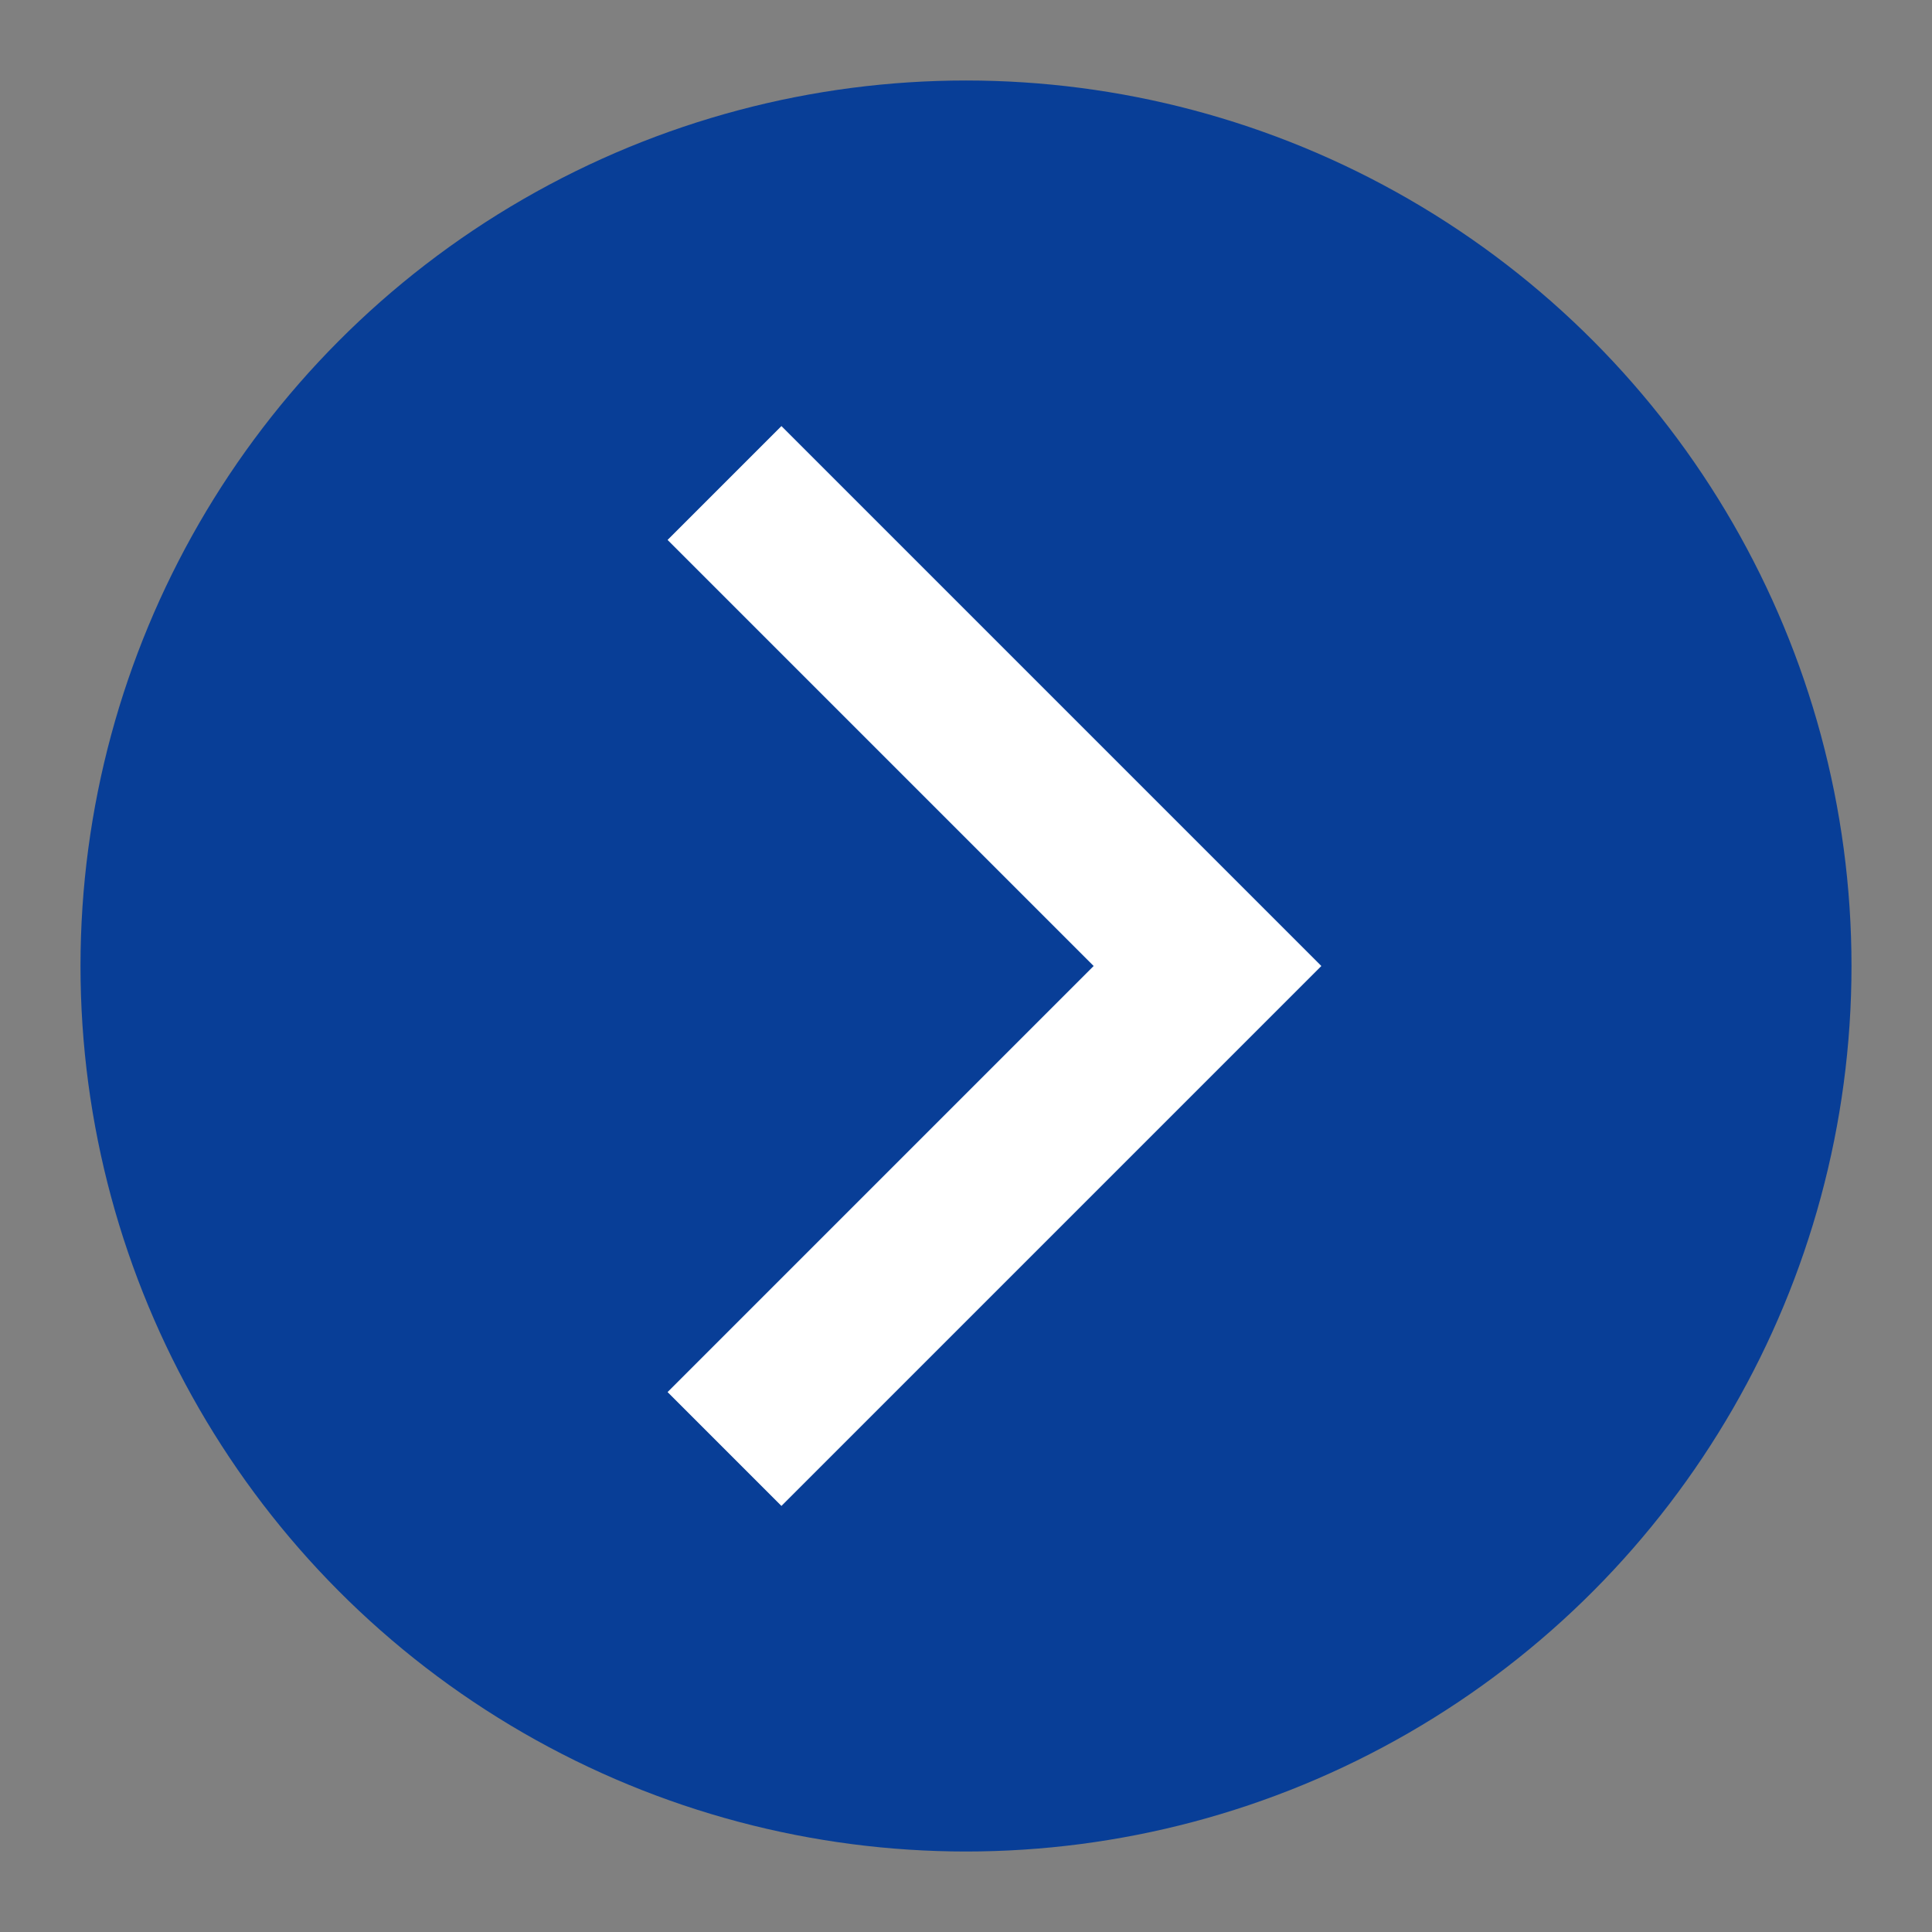 <svg id="グループ_41336" data-name="グループ 41336" xmlns="http://www.w3.org/2000/svg" width="24" height="24" viewBox="0 0 24 24">
  <rect x="0" y="0" width="24" height="24" fill="#808080" stroke="none"/>
  <circle id="楕円形_238" data-name="楕円形 238" cx="11" cy="11" r="11" transform="translate(1 1)" fill="#083e97"/>
  <g id="グループ_57839" data-name="グループ 57839" transform="translate(0 24) rotate(-90)">
    <path id="パス_1622" data-name="パス 1622" d="M0,0,6,6l6-6" transform="translate(6 9)" fill="none" stroke="#fff" stroke-width="2"/>
    <rect id="長方形_139" data-name="長方形 139" width="24" height="24" fill="none"/>
  </g>
</svg>
